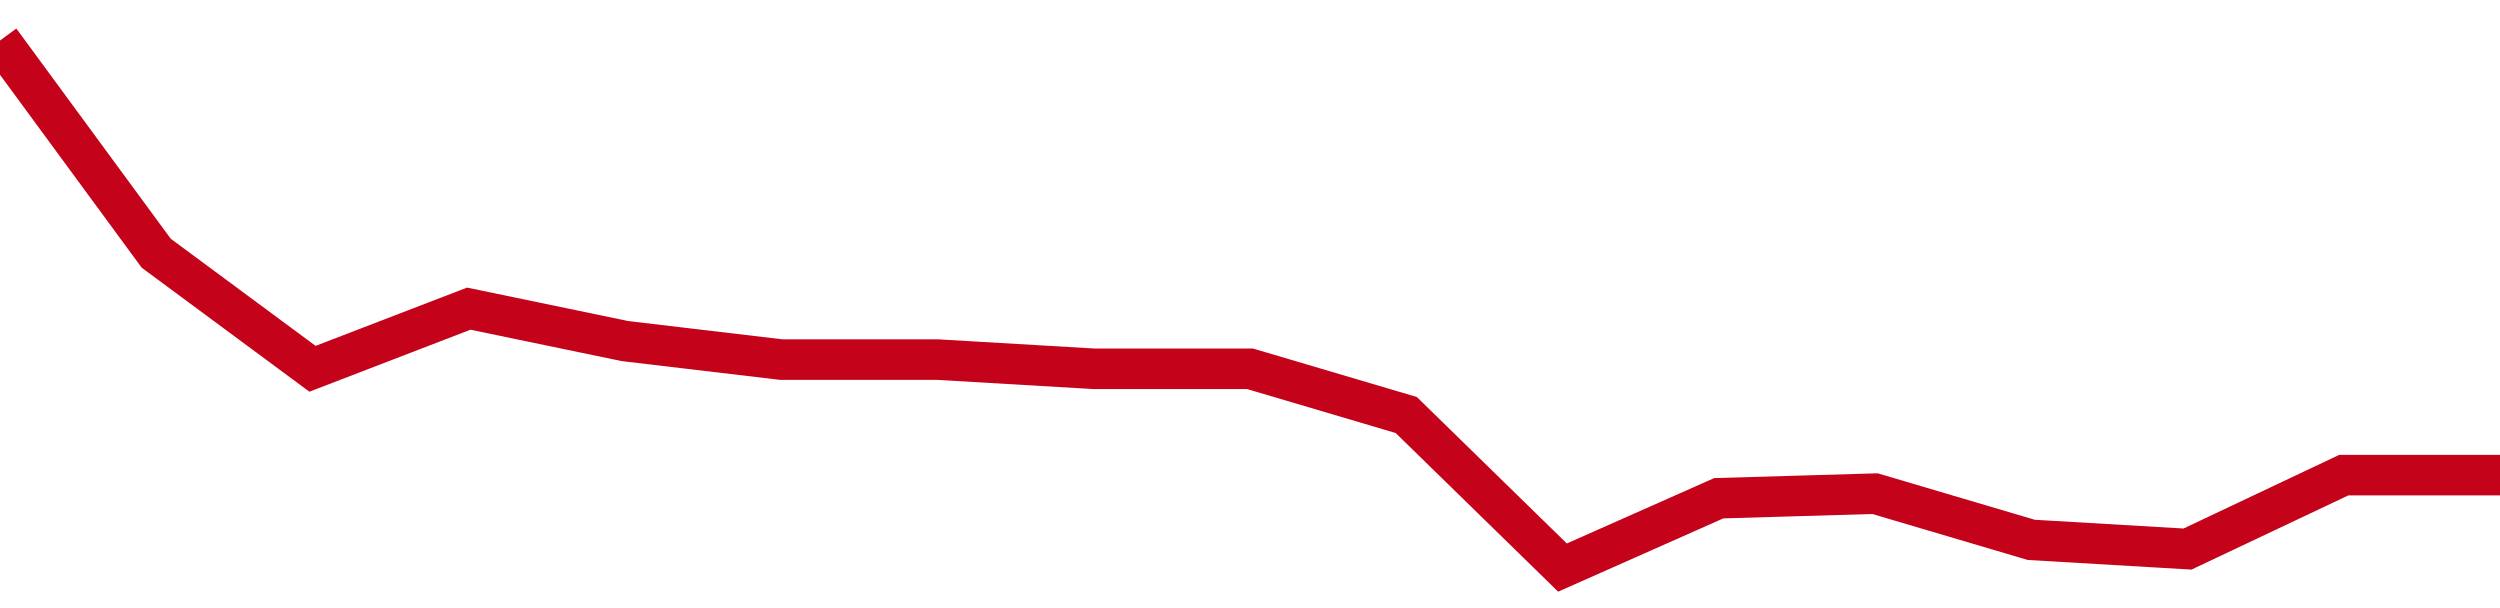 <!-- Generated with https://github.com/jxxe/sparkline/ --><svg viewBox="0 0 185 45" class="sparkline" xmlns="http://www.w3.org/2000/svg"><path class="sparkline--fill" d="M 0 3 L 0 3 L 11.562 18.74 L 23.125 27.29 L 34.688 22.84 L 46.25 25.24 L 57.812 26.61 L 69.375 26.61 L 80.938 27.29 L 92.5 27.29 L 104.062 30.71 L 115.625 42 L 127.188 36.87 L 138.75 36.53 L 150.312 39.95 L 161.875 40.63 L 173.438 35.16 L 185 35.16 V 45 L 0 45 Z" stroke="none" fill="none" ></path><path class="sparkline--line" d="M 0 3 L 0 3 L 11.562 18.74 L 23.125 27.29 L 34.688 22.84 L 46.25 25.24 L 57.812 26.61 L 69.375 26.61 L 80.938 27.29 L 92.5 27.29 L 104.062 30.71 L 115.625 42 L 127.188 36.87 L 138.75 36.53 L 150.312 39.95 L 161.875 40.63 L 173.438 35.16 L 185 35.16" fill="none" stroke-width="3" stroke="#C4021A" ></path></svg>